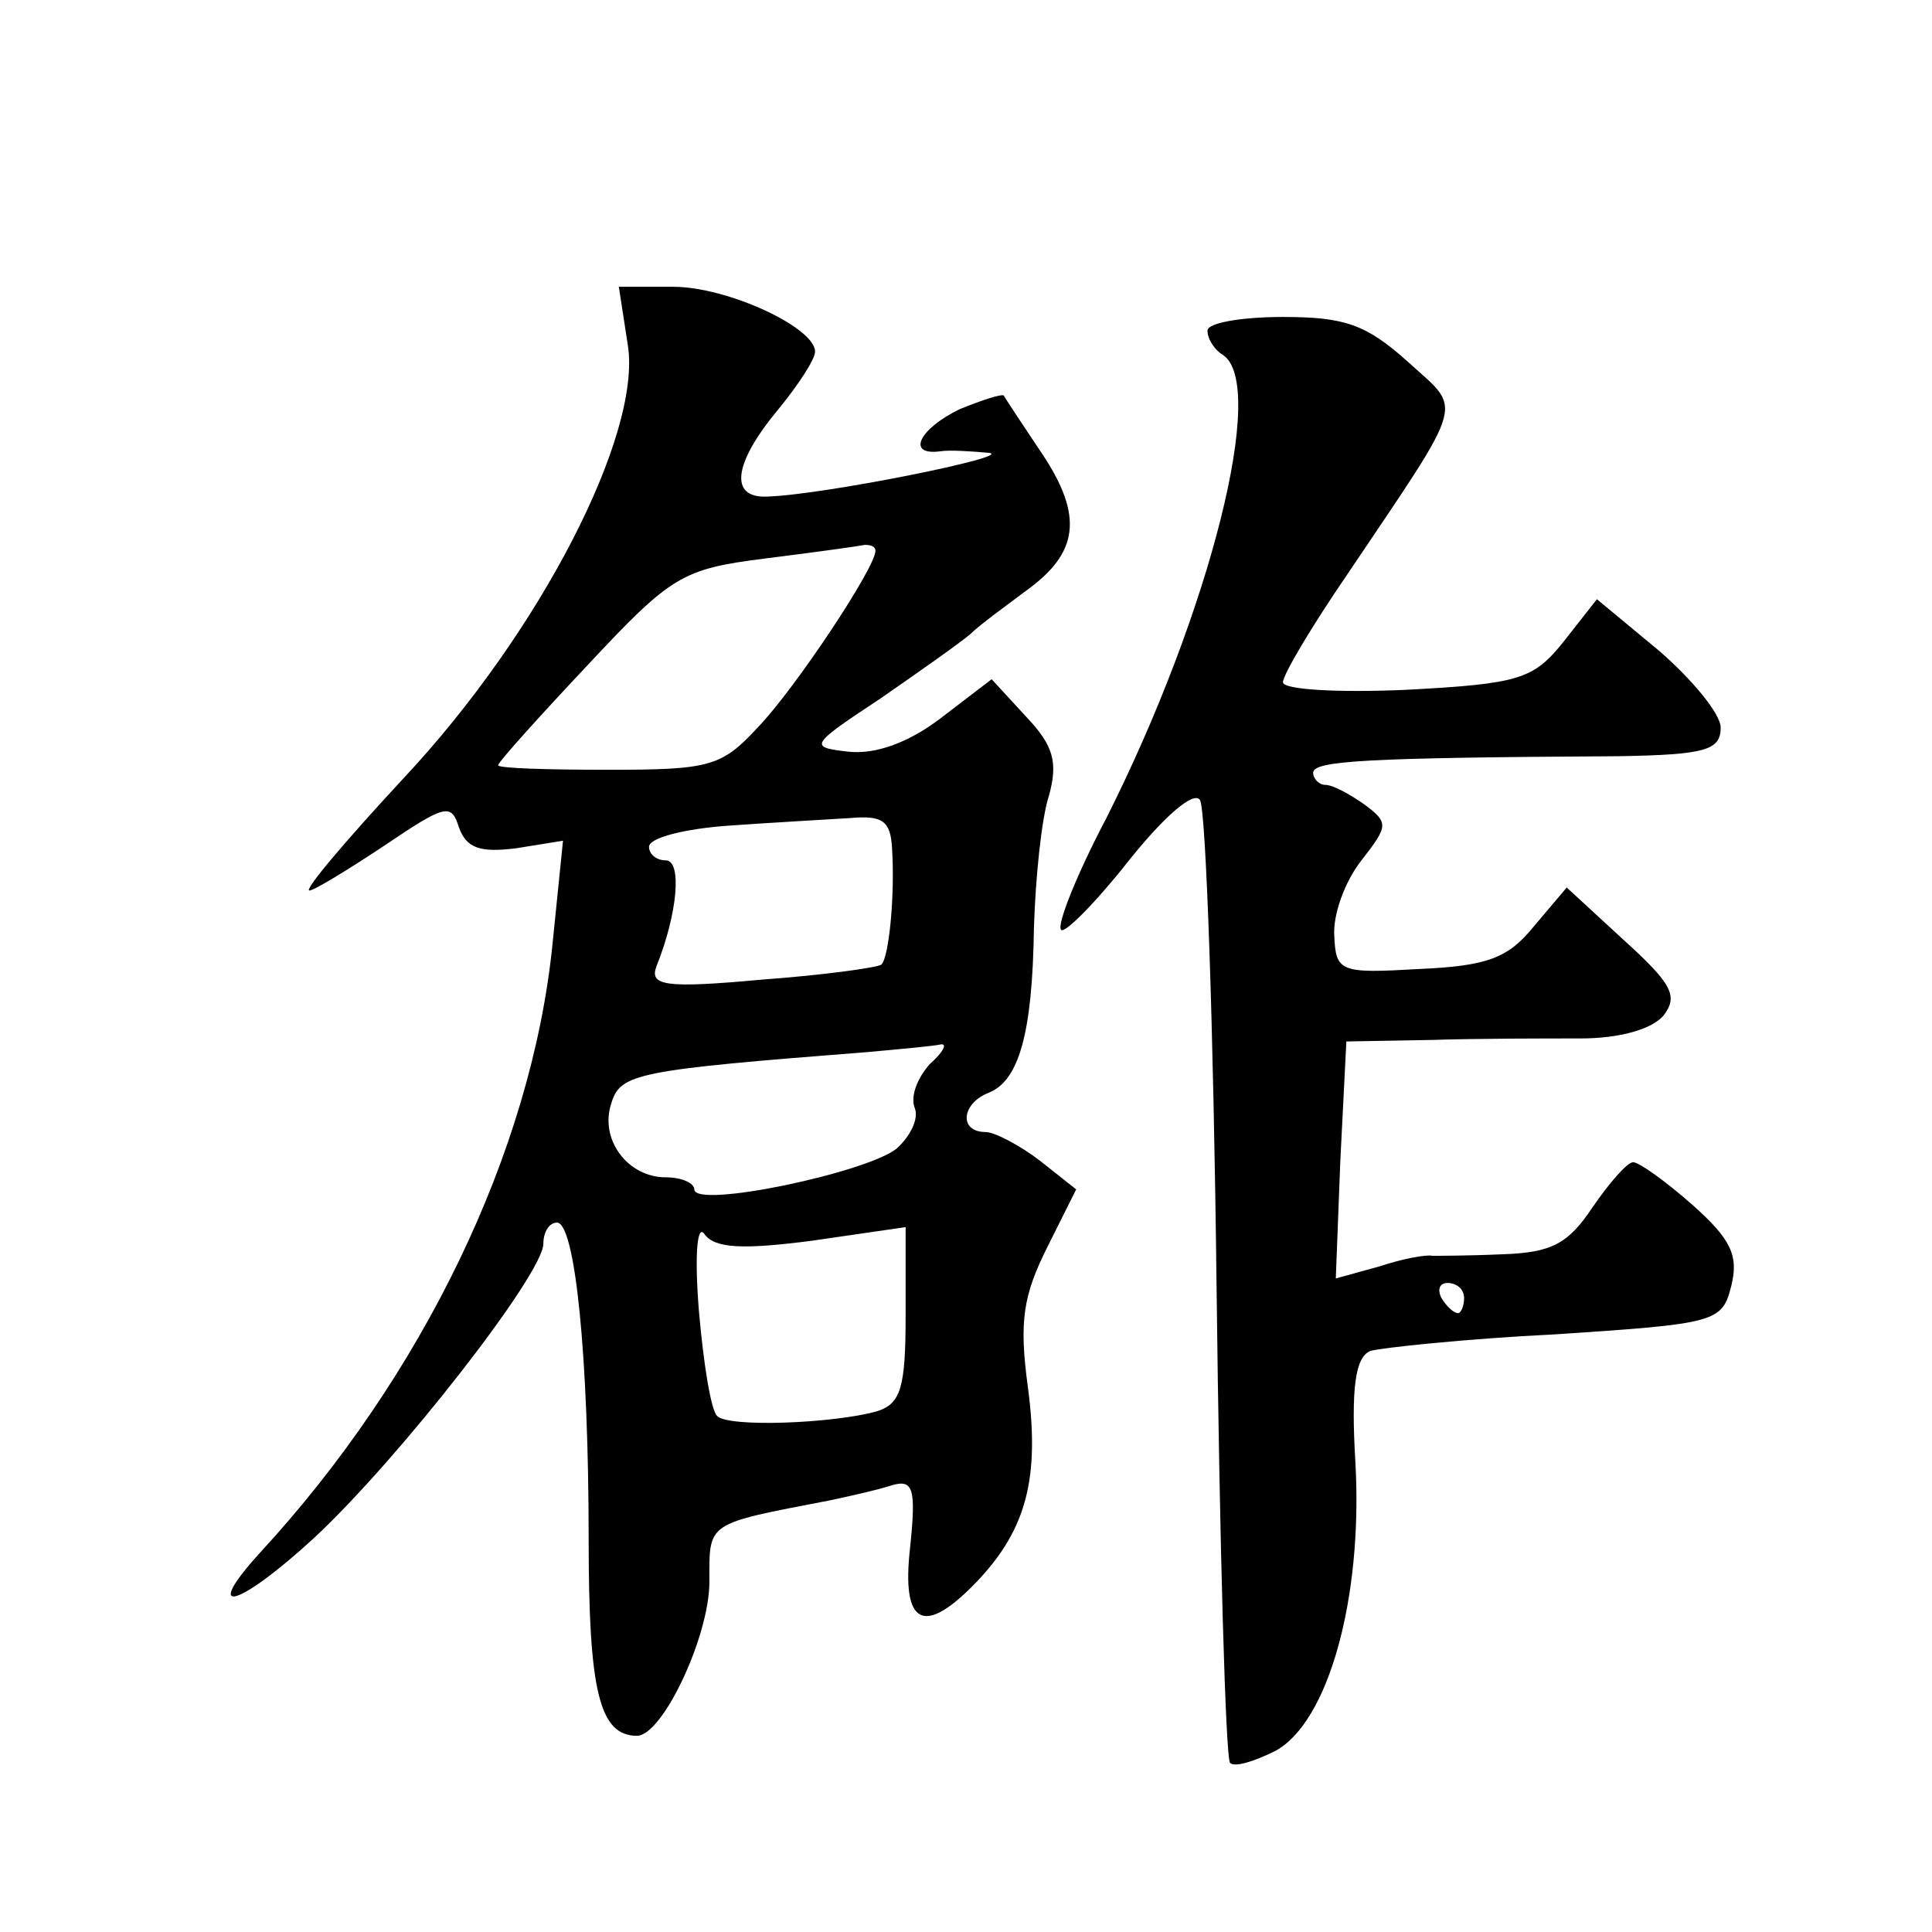 <?xml version="1.0" standalone="no"?>
<!DOCTYPE svg PUBLIC "-//W3C//DTD SVG 20010904//EN"
 "http://www.w3.org/TR/2001/REC-SVG-20010904/DTD/svg10.dtd">
<svg version="1.0" xmlns="http://www.w3.org/2000/svg"
 width="128pt" height="128pt" viewBox="0 0 128 128"
 preserveAspectRatio="xMidYMid meet">
<g transform="translate(0,128) scale(0.1,-0.1)"
fill="#0" stroke="none">
<path d="M416 1051 c9 -59 -58 -190 -149 -287 -38 -41 -66 -74 -62 -74 3 0 26 14
50 30 40 27 44 28 49 12 5 -14 14 -17 38 -14 l31 5 -7 -69 c-14 -137 -86 -286 -194
-403 -39 -43 -14 -36 36 10 56 52 152 175 152 195 0 8 4 14 9 14 12 0 21 -88 21
-210 0 -100 7 -130 32 -130 17 0 48 66 48 102 0 40 -3 38 80 54 14 3 32 7 41 10
14 4 16 -2 12 -41 -6 -52 9 -60 45 -22 32 34 41 68 33 128 -6 44 -3 61 13 93 l19
38 -24 19 c-13 10 -30 19 -36 19 -18 0 -16 19 2 26 20 8 29 39 30 109 1 33 5 73
10 88 6 22 3 33 -15 52 l-23 25 -34 -26 c-21 -16 -43 -24 -61 -22 -26 3 -26 4 21
35 26 18 53 37 60 43 6 6 24 19 40 31 33 25 34 50 5 92 -12 18 -22 33 -23 35 -2
1 -14 -3 -29 -9 -27 -13 -36 -31 -13 -28 6 1 21 0 32 -1 19 -2 -110 -28 -147 -29
-25 -1 -22 22 7 57 14 17 25 34 25 39 0 16 -58 43 -94 43 l-36 0 6 -39z m164 -136
c0 -11 -53 -91 -78 -117 -24 -26 -32 -28 -99 -28 -40 0 -73 1 -73 3 0 2 27 32 59
66 56 60 63 64 118 71 32 4 61 8 66 9 4 0 7 -1 7 -4z m11 -197 c2 -31 -2 -72 -7
-77 -2 -2 -38 -7 -79 -10 -65 -6 -75 -4 -70 9 14 35 17 70 6 70 -6 0 -11 4 -11
9 0 6 24 12 53 14 28 2 64 4 80 5 22 2 27 -2 28 -20z m25 -143 c-8 -9 -13 -21 -10
-29 3 -7 -3 -19 -12 -27 -20 -16 -134 -40 -134 -27 0 4 -8 8 -19 8 -25 0 -44 25
-36 49 6 20 17 22 170 34 22 2 44 4 48 5 5 1 2 -5 -7 -13z m-78 -117 l62 9 0 -58
c0 -48 -3 -59 -19 -64 -28 -8 -99 -11 -106 -3 -4 4 -9 35 -12 70 -3 38 -1 58 4
50 7 -9 25 -10 71 -4z M800 1061 c0 -6 5 -13 10 -16 30 -19 -8 -170 -77 -307 -20
-38 -33 -71 -30 -74 2 -3 23 18 45 46 24 30 43 46 47 40 4 -6 9 -151 11 -322 2
-171 6 -314 9 -316 3 -3 16 1 30 8 35 19 58 101 53 191 -3 50 0 70 10 74 7 2 62
8 123 11 106 7 110 8 116 32 5 20 0 31 -26 54 -17 15 -35 28 -39 28 -4 0 -16 -14
-27 -30 -16 -24 -27 -30 -60 -31 -22 -1 -43 -1 -46 -1 -4 1 -20 -2 -35 -7 l-29
-8 3 78 4 79 56 1 c31 1 76 1 99 1 26 0 47 6 55 15 10 13 6 21 -26 50 l-38 35 -22
-26 c-17 -21 -31 -26 -76 -28 -52 -3 -55 -2 -56 22 -1 14 7 36 18 50 18 23 18 25
2 37 -10 7 -21 13 -26 13 -4 0 -8 4 -8 8 0 8 34 10 203 11 57 1 67 4 67 19 0 9
-19 32 -41 51 l-41 34 -22 -28 c-20 -25 -29 -28 -104 -32 -45 -2 -82 0 -82 5 0
5 19 37 43 72 80 119 76 107 39 141 -27 24 -41 29 -82 29 -28 0 -50 -4 -50 -9z
m170 -641 c0 -5 -2 -10 -4 -10 -3 0 -8 5 -11 10 -3 6 -1 10 4 10 6 0 11 -4 11 -10z"/>
</g>
</svg>
